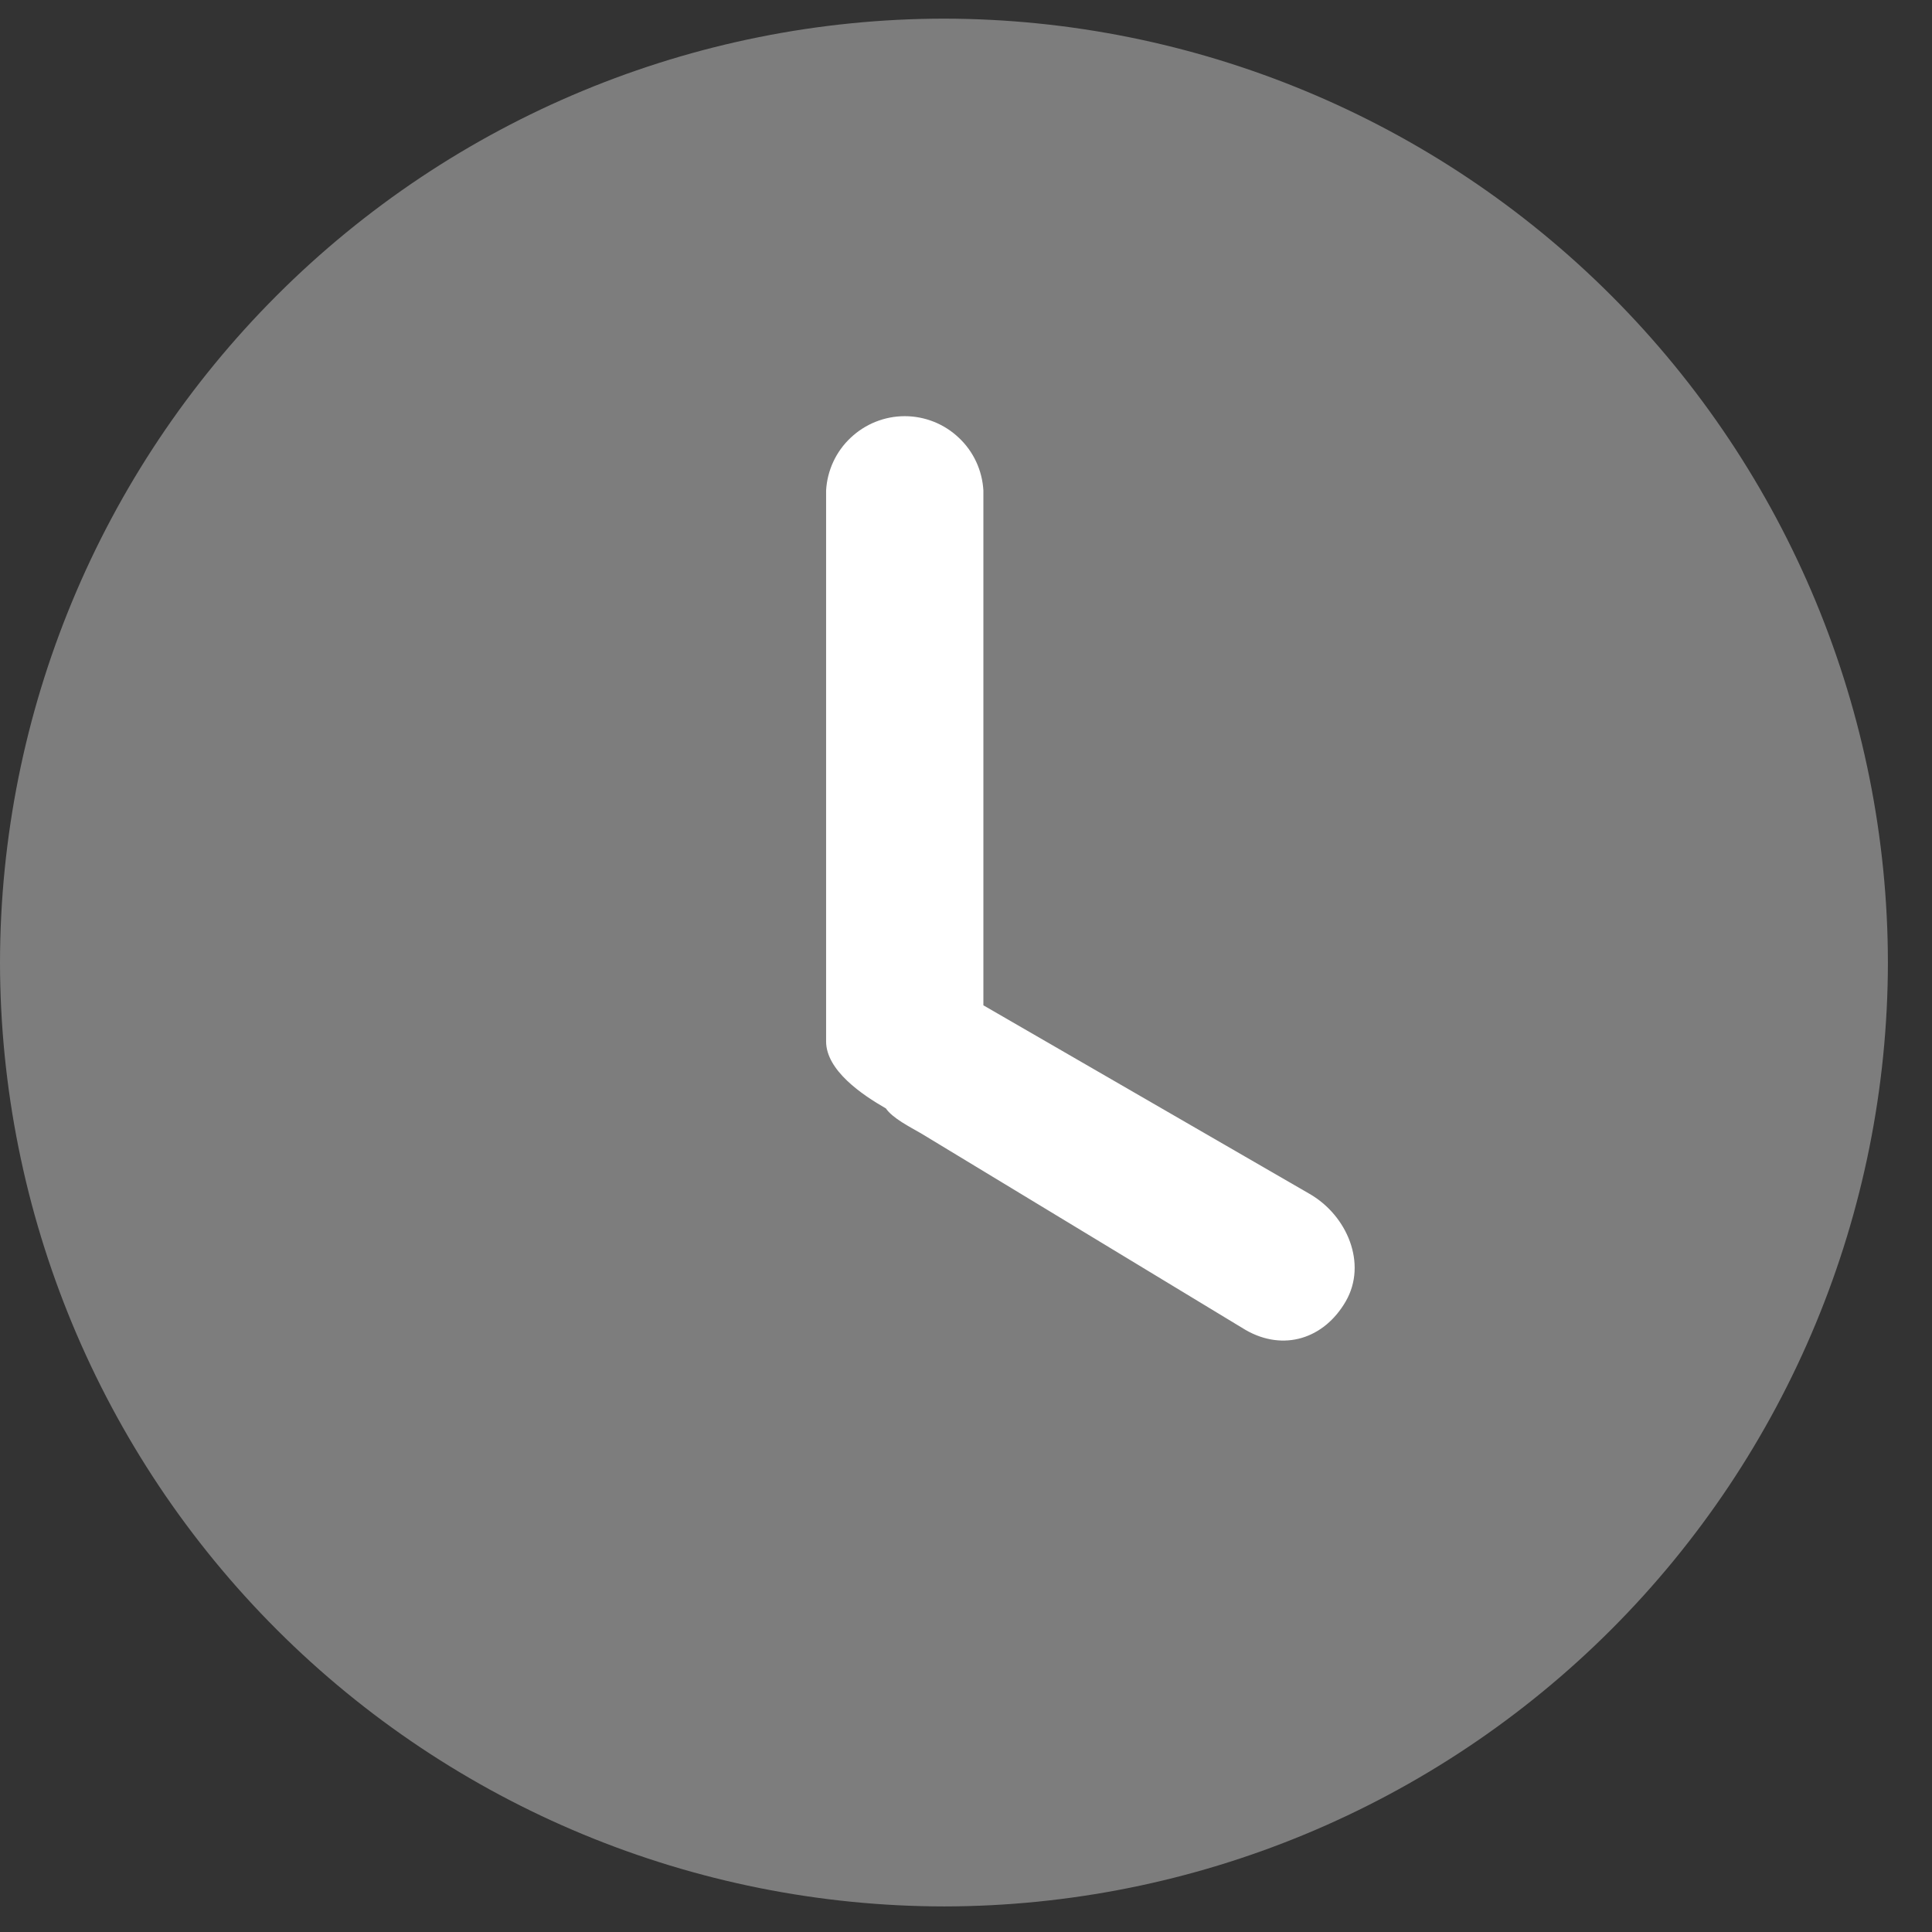 <svg width="17" height="17" viewBox="0 0 17 17" fill="none" xmlns="http://www.w3.org/2000/svg">
<rect x="0" y="0" width="17" height="17" fill="#333333" stroke="none"/>
<path d="M8.308 0.164C6.105 0.166 3.993 1.042 2.436 2.599C0.878 4.157 0.002 6.268 0 8.471C0.003 10.673 0.879 12.784 2.437 14.341C3.995 15.898 6.106 16.773 8.309 16.775C10.51 16.772 12.62 15.896 14.177 14.339C15.733 12.783 16.609 10.672 16.612 8.471C16.61 6.269 15.734 4.158 14.178 2.601C12.621 1.044 10.511 0.168 8.309 0.164H8.308Z" fill="#7D7D7D"/>
<path d="M11.523 10.505L8.653 8.846V4.316C8.643 4.139 8.566 3.973 8.437 3.852C8.309 3.73 8.138 3.662 7.961 3.662C7.784 3.662 7.614 3.73 7.485 3.852C7.356 3.973 7.279 4.139 7.269 4.316V9.163C7.269 9.419 7.587 9.634 7.795 9.753C7.853 9.839 8.01 9.918 8.105 9.973L10.961 11.703C11.294 11.894 11.651 11.781 11.842 11.45C12.032 11.12 11.855 10.696 11.523 10.505Z" fill="white"/>
</svg>
